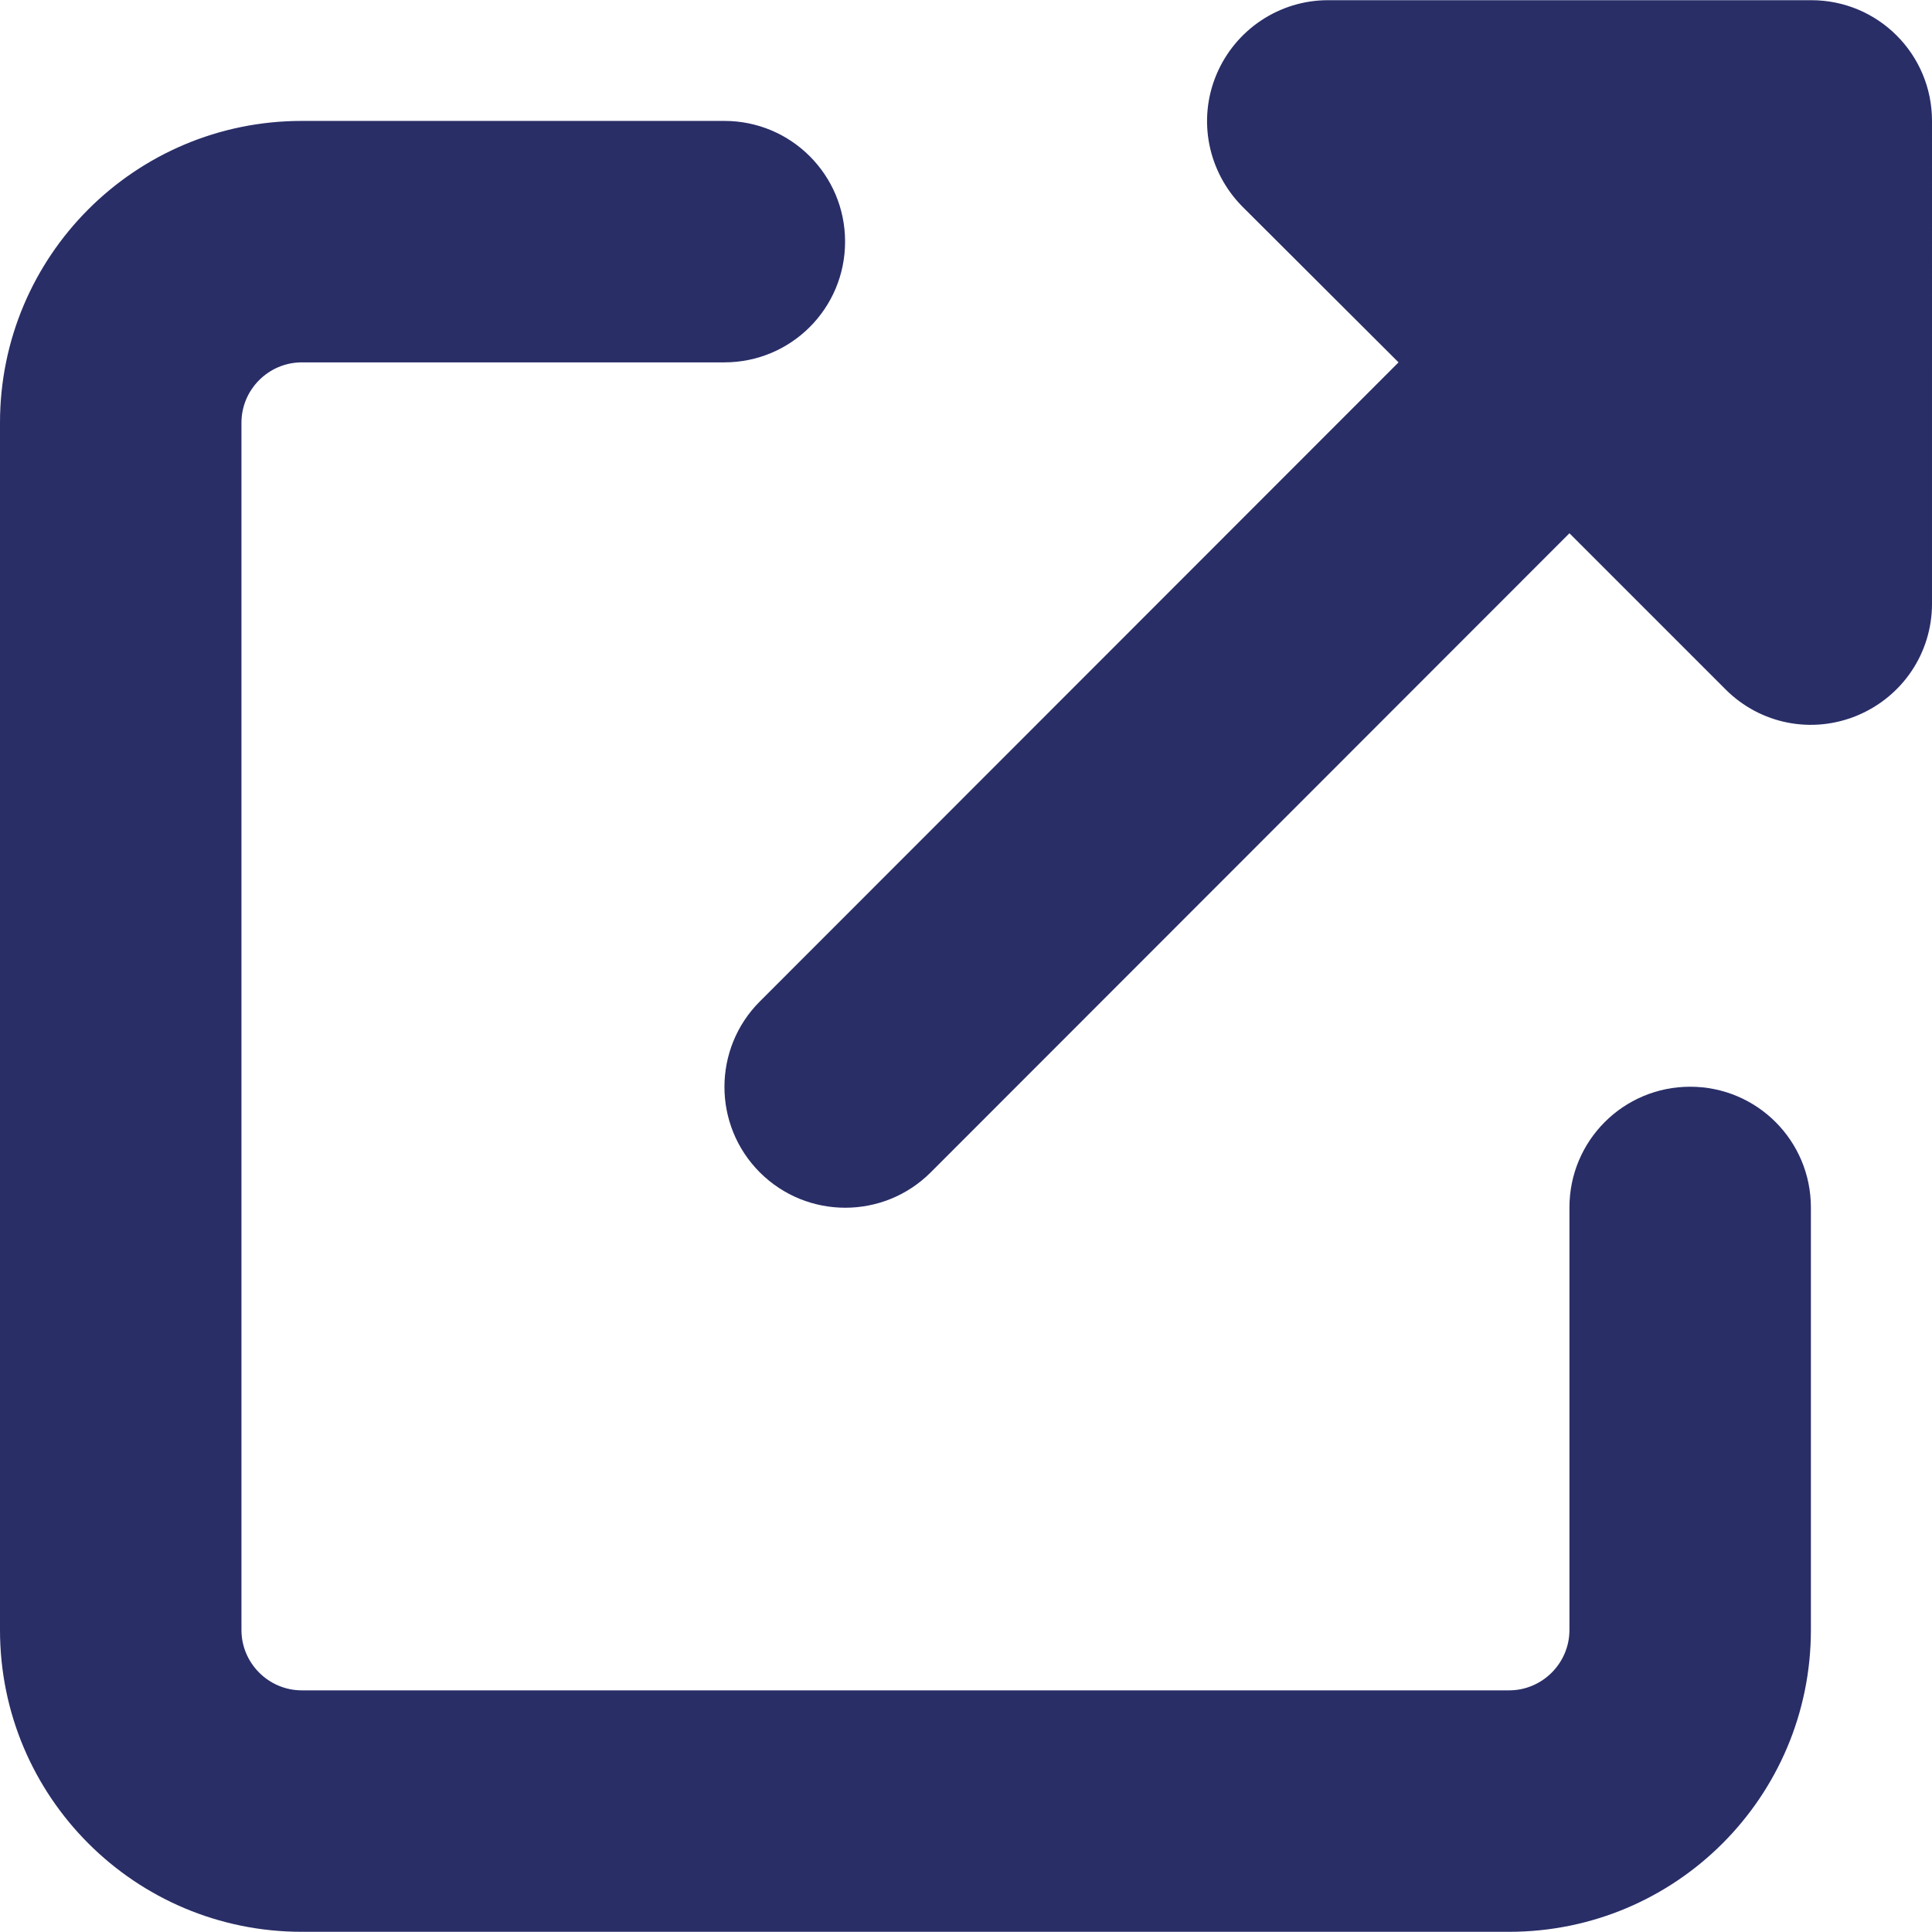<?xml version="1.0" encoding="UTF-8"?><svg xmlns="http://www.w3.org/2000/svg" id="Layer_1686fb16c4773e" data-name="Layer 1" viewBox="0 0 512.1 512" aria-hidden="true" width="512px" height="512px">
  <defs><linearGradient class="cerosgradient" data-cerosgradient="true" id="CerosGradient_id2f9907072" gradientUnits="userSpaceOnUse" x1="50%" y1="100%" x2="50%" y2="0%"><stop offset="0%" stop-color="#d1d1d1"/><stop offset="100%" stop-color="#d1d1d1"/></linearGradient><linearGradient/>
    <style>
      .cls-1-686fb16c4773e{
        fill: #292e67;
      }
    </style>
  </defs>
  <path class="cls-1-686fb16c4773e" d="M352,0c-12.9,0-24.6,7.8-29.6,19.8-5,12-2.2,25.7,6.9,34.9l41.4,41.3-169.3,169.4c-12.5,12.5-12.5,32.8,0,45.3s32.8,12.5,45.3,0l169.3-169.4,41.4,41.4c9.2,9.2,22.9,11.9,34.9,6.9s19.8-16.6,19.8-29.6V32c0-17.7-14.3-32-32-32h-128.1ZM80,32C35.8,32,0,67.8,0,112v320c0,44.2,35.8,80,80,80h320c44.2,0,80-35.8,80-80v-112c0-17.7-14.3-32-32-32s-32,14.3-32,32v112c0,8.8-7.2,16-16,16H80c-8.8,0-16-7.2-16-16V112c0-8.8,7.2-16,16-16h112c17.7,0,32-14.3,32-32s-14.3-32-32-32h-112Z"/>
</svg>